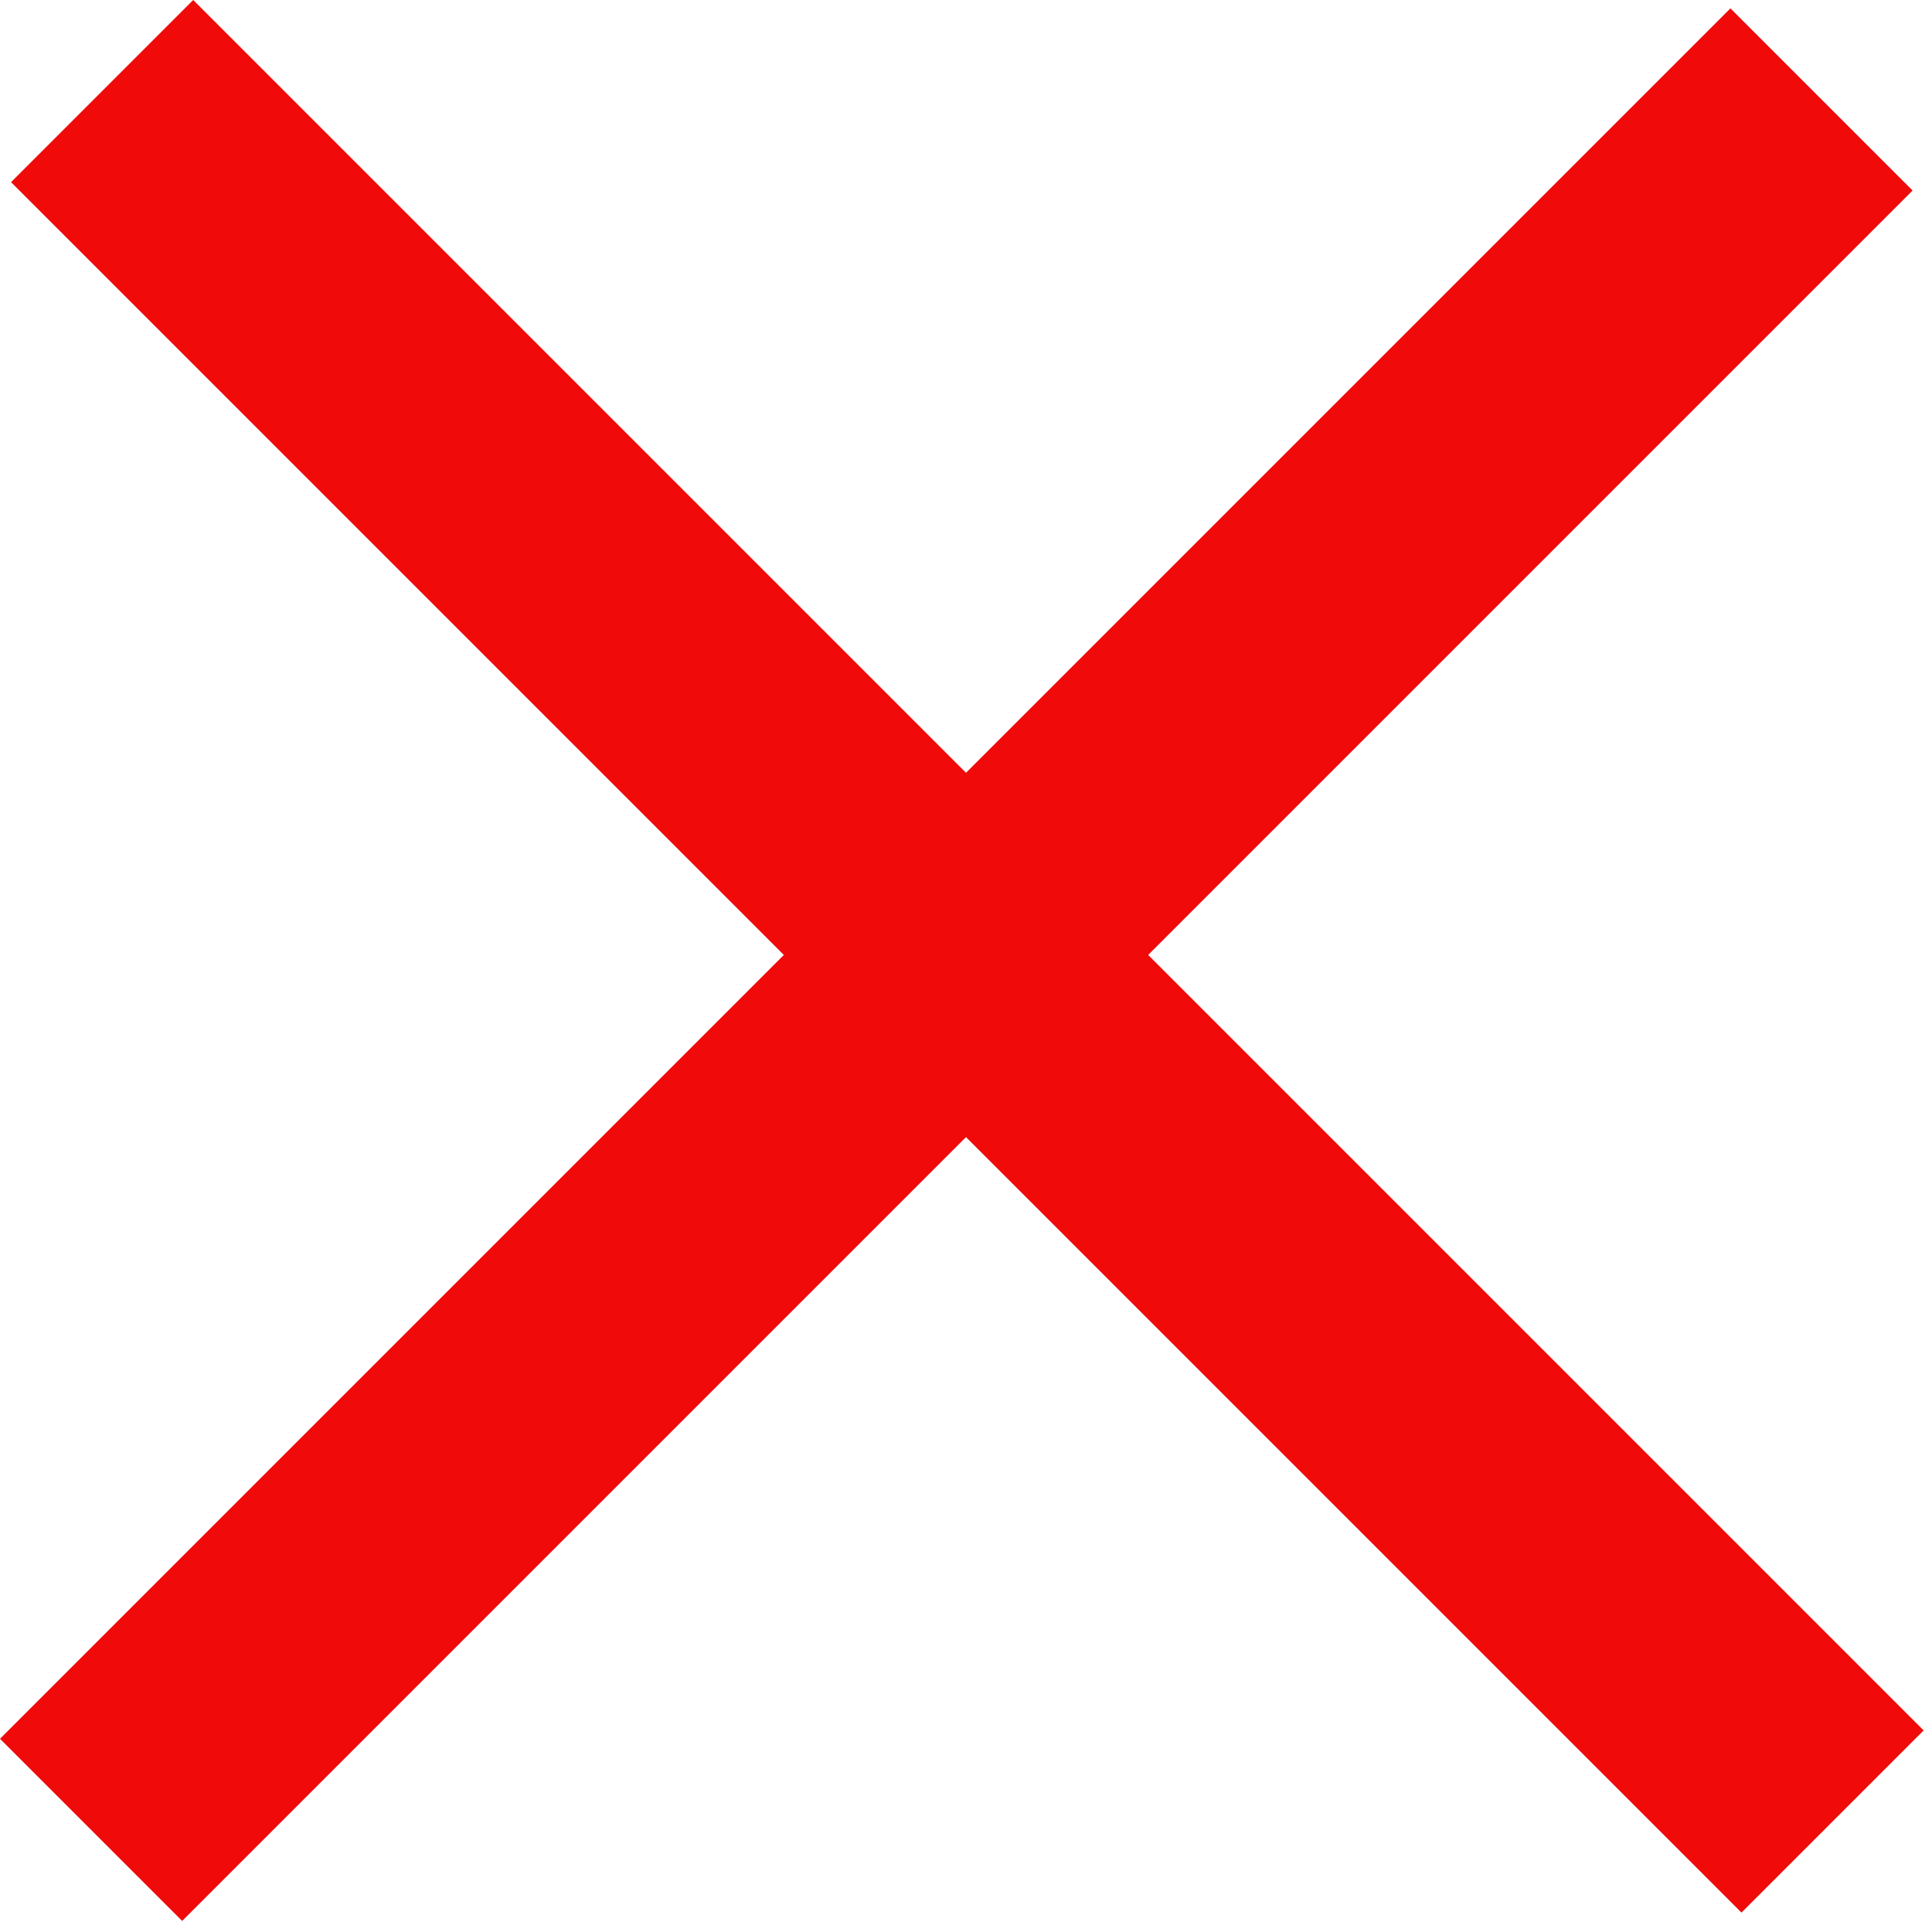 <svg width="30" height="30" viewBox="0 0 30 30" fill="none" xmlns="http://www.w3.org/2000/svg">
<rect y="27" width="38" height="4" transform="rotate(-45 0 27)" fill="#F00A0A"/>
<rect x="3" width="38" height="4" transform="rotate(45 3 0)" fill="#F00A0A"/>
</svg>
